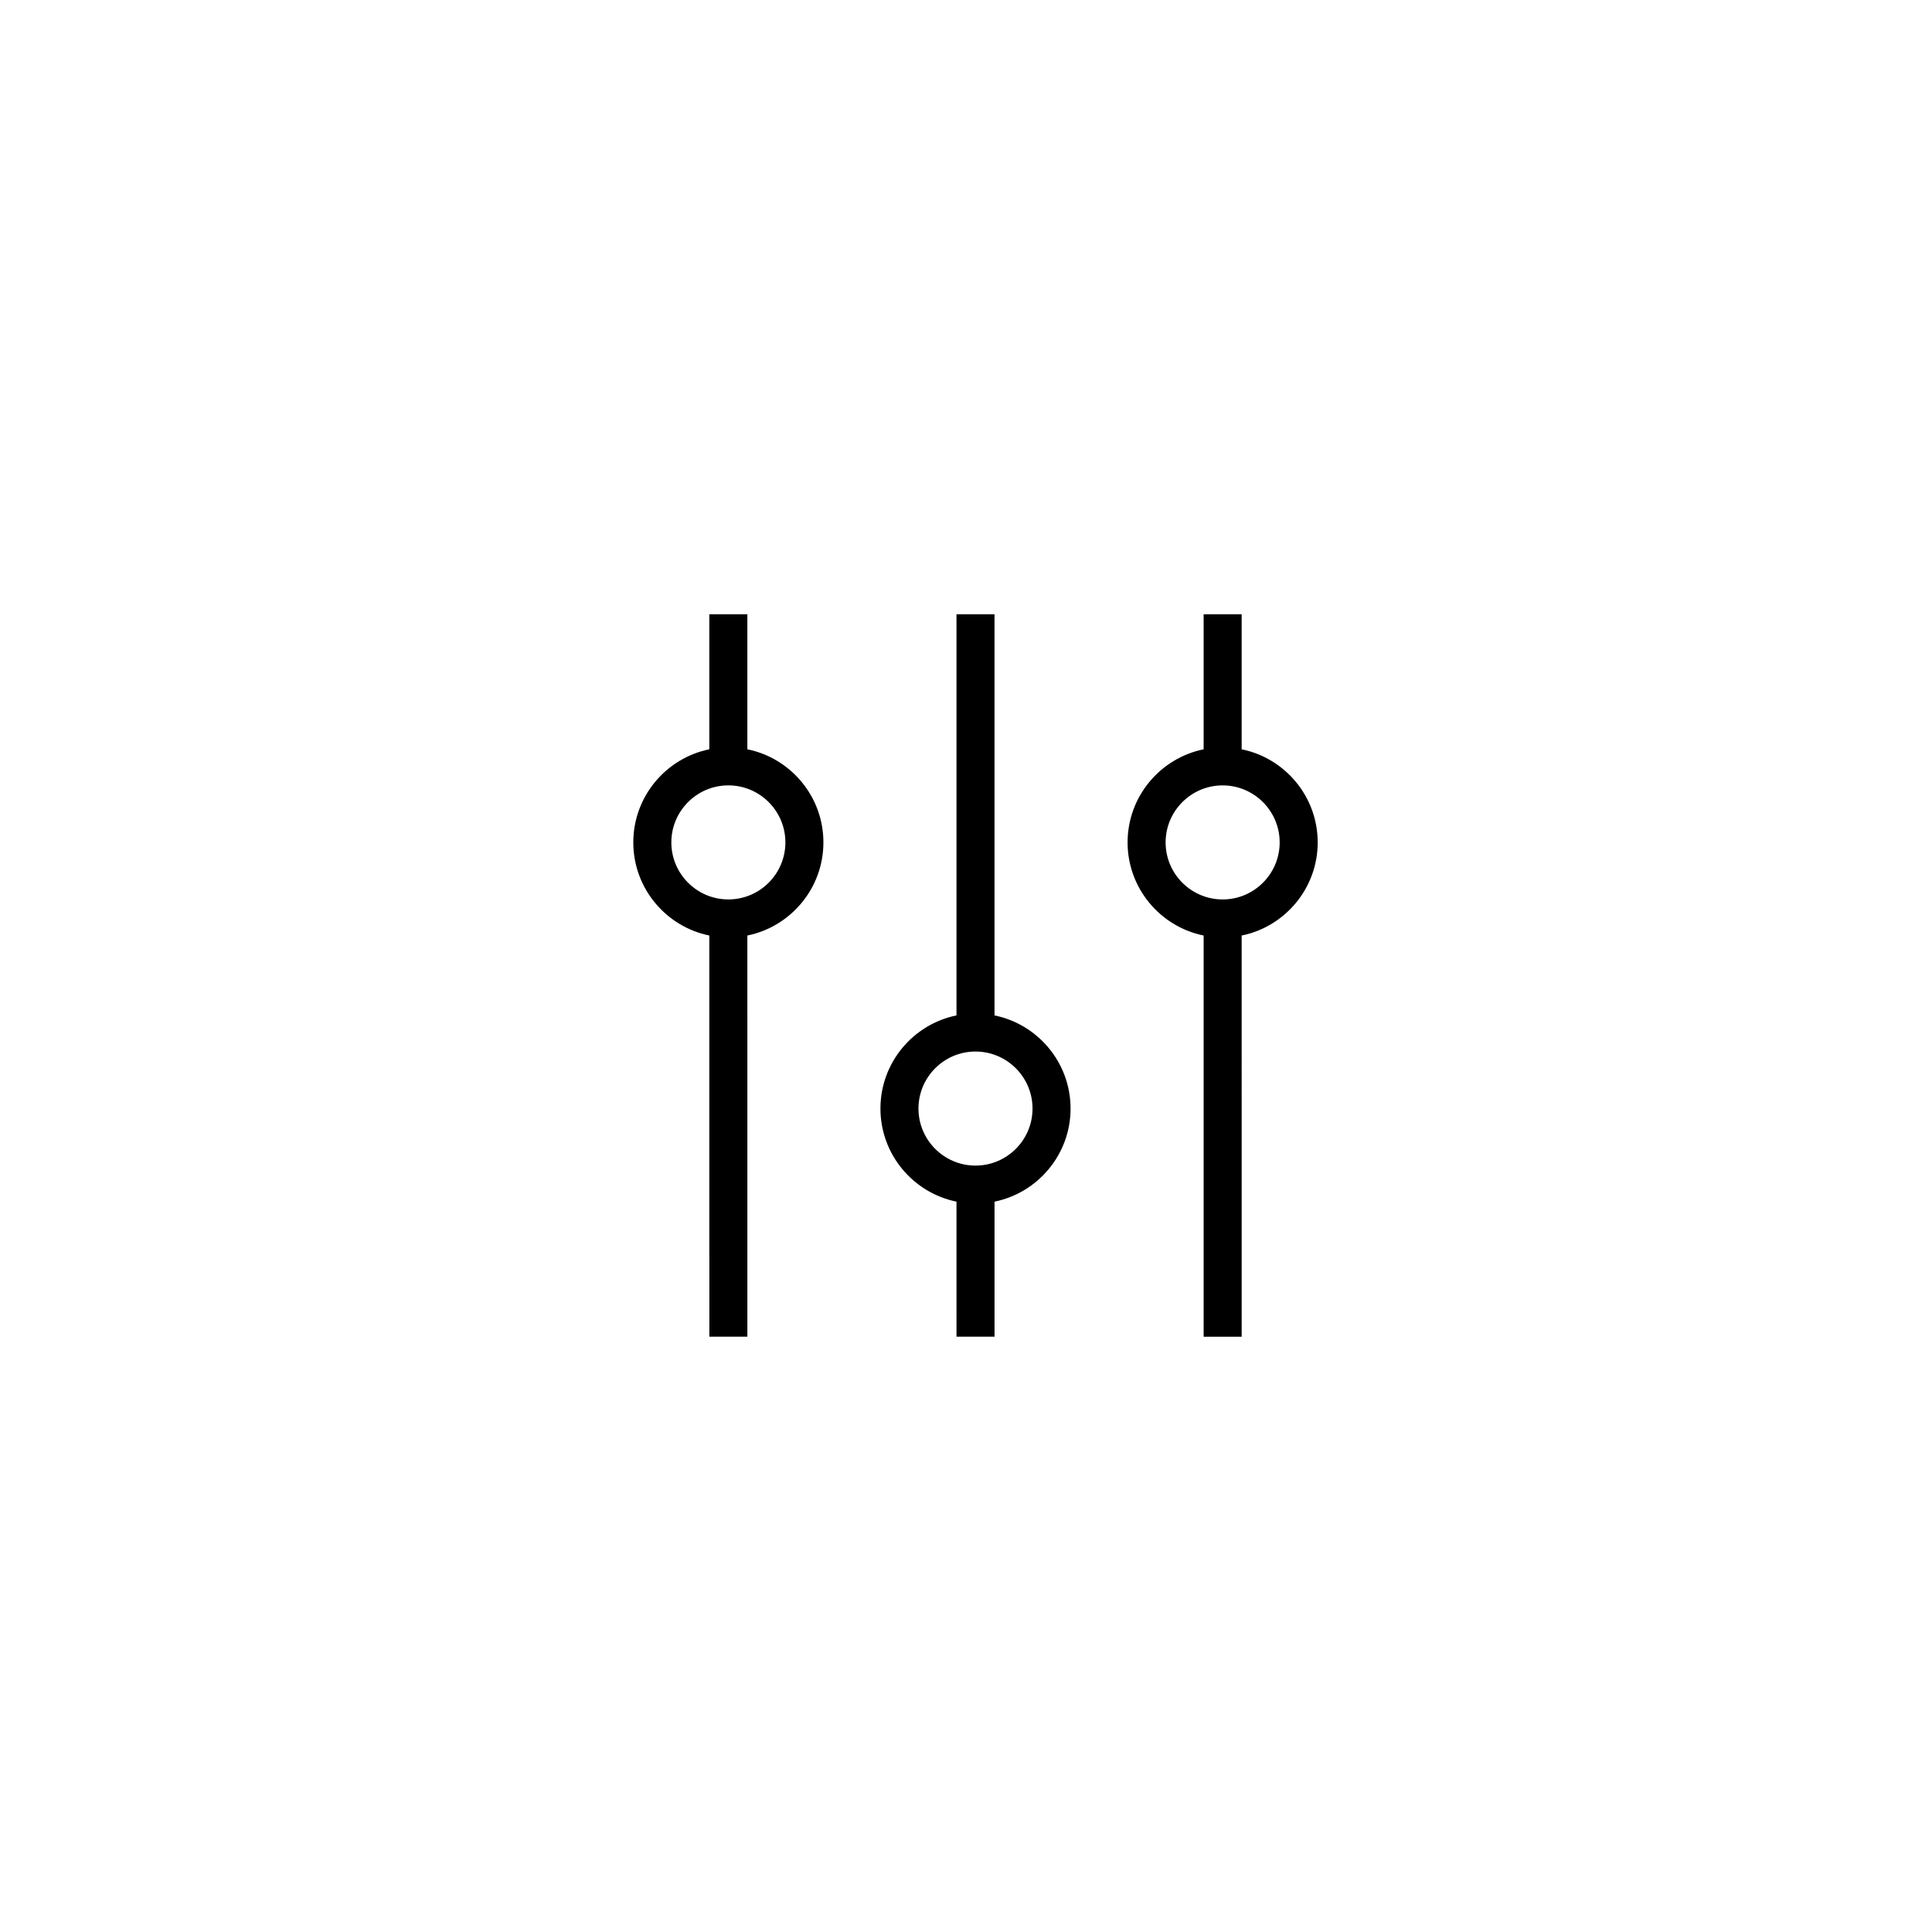 <?xml version="1.0" encoding="UTF-8"?>
<!-- Uploaded to: ICON Repo, www.svgrepo.com, Generator: ICON Repo Mixer Tools -->
<svg fill="#000000" width="800px" height="800px" version="1.1" viewBox="144 144 512 512" xmlns="http://www.w3.org/2000/svg">
 <path d="m342.06 342.57v-35.781h-10.078v35.781c-11.48 2.336-20.152 12.516-20.152 24.676s8.672 22.344 20.152 24.676l0.004 106.32h10.078l-0.004-106.32c11.48-2.336 20.152-12.516 20.152-24.676s-8.668-22.344-20.152-24.676zm-5.035 39.789c-8.332 0-15.113-6.781-15.113-15.113s6.781-15.113 15.113-15.113c8.332 0 15.113 6.781 15.113 15.113s-6.781 15.113-15.113 15.113zm70.531 30.746v-106.32h-10.078v106.31c-11.48 2.336-20.152 12.516-20.152 24.676s8.672 22.344 20.152 24.676l0.004 35.785h10.078v-35.781c11.48-2.336 20.152-12.516 20.152-24.676-0.004-12.164-8.672-22.344-20.156-24.676zm-5.039 39.789c-8.332 0-15.113-6.781-15.113-15.113 0-8.332 6.781-15.113 15.113-15.113s15.113 6.781 15.113 15.113c0.004 8.332-6.777 15.113-15.113 15.113zm70.535-110.32v-35.781h-10.078v35.781c-11.48 2.336-20.152 12.516-20.152 24.676s8.672 22.344 20.152 24.676l0.004 106.32h10.078l-0.004-106.32c11.48-2.336 20.152-12.516 20.152-24.676s-8.672-22.344-20.152-24.676zm-5.039 39.789c-8.332 0-15.113-6.781-15.113-15.113s6.781-15.113 15.113-15.113 15.113 6.781 15.113 15.113c0.004 8.332-6.777 15.113-15.113 15.113z"/>
</svg>